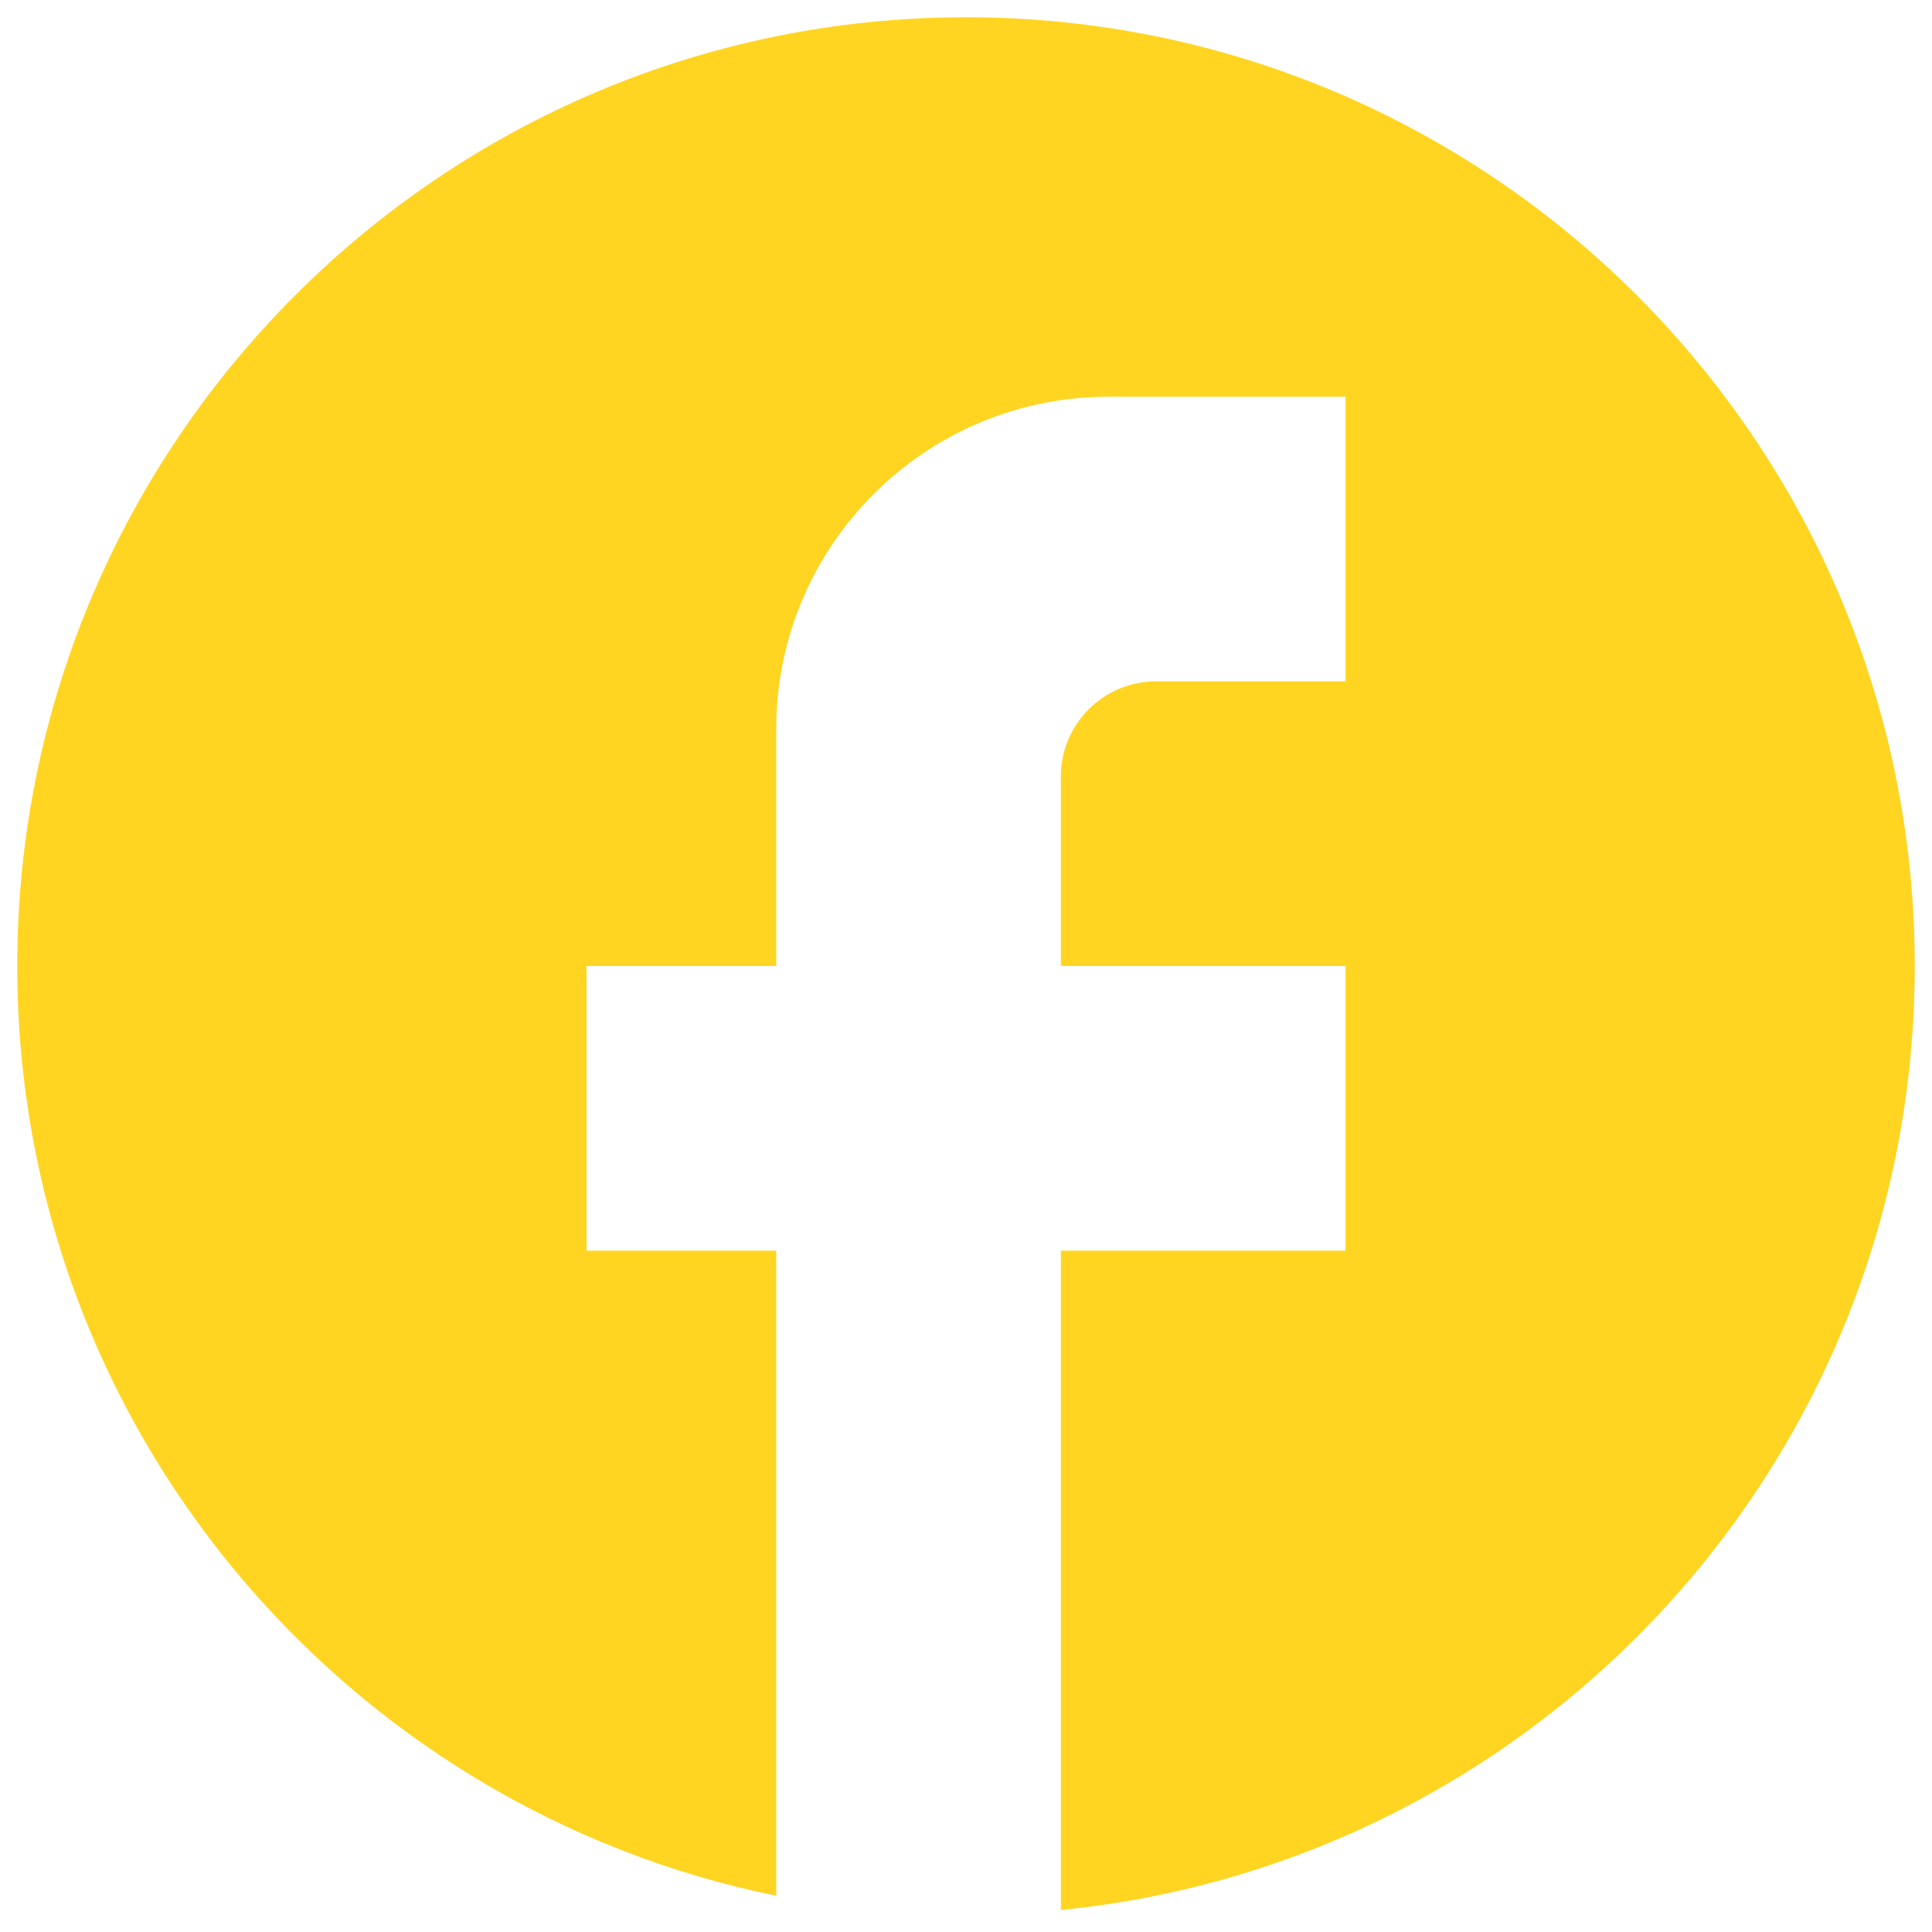 <?xml version="1.0" encoding="UTF-8"?> <svg xmlns="http://www.w3.org/2000/svg" width="56" height="56" viewBox="0 0 56 56" fill="none"><path d="M55.5 28C55.5 12.82 43.18 0.5 28 0.5C12.82 0.5 0.5 12.82 0.5 28C0.5 41.31 9.96 52.392 22.5 54.95V36.25H17V28H22.5V21.125C22.5 15.818 26.817 11.5 32.125 11.5H39V19.75H33.5C31.988 19.75 30.75 20.988 30.75 22.5V28H39V36.25H30.75V55.362C44.638 53.987 55.5 42.273 55.5 28Z" fill="#FFD522"></path></svg> 